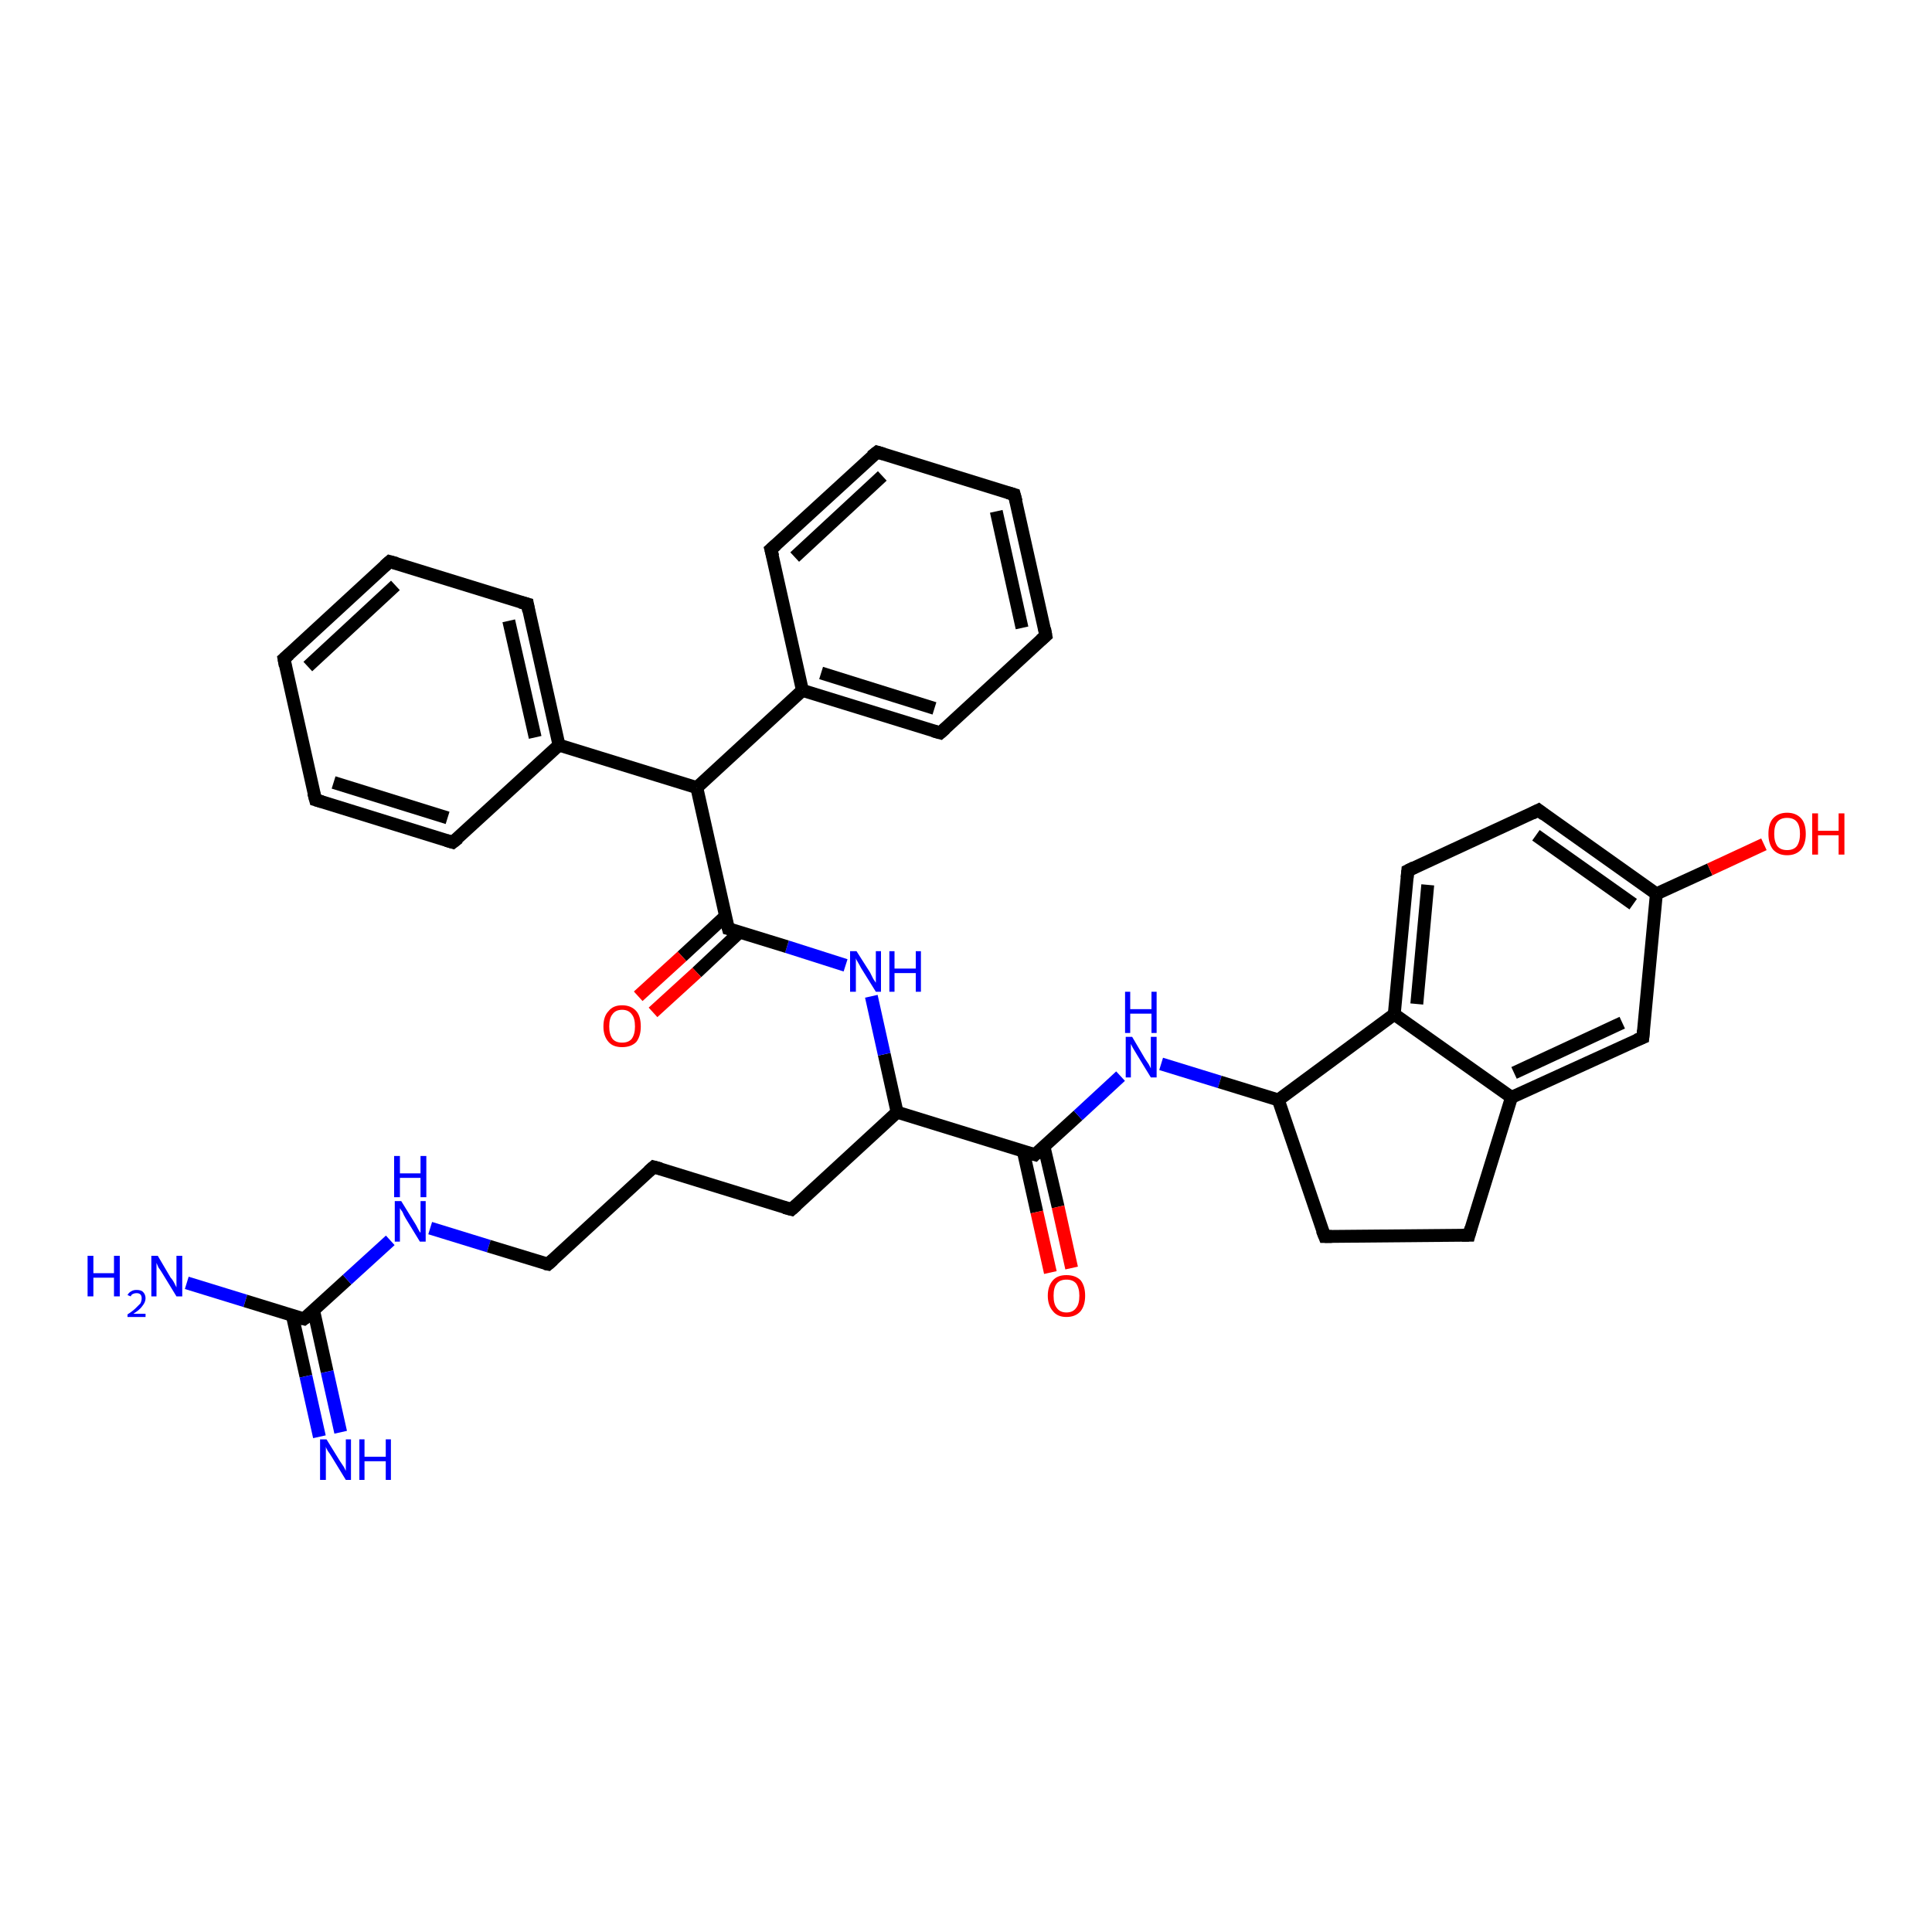 <?xml version='1.0' encoding='iso-8859-1'?>
<svg version='1.1' baseProfile='full'
              xmlns='http://www.w3.org/2000/svg'
                      xmlns:rdkit='http://www.rdkit.org/xml'
                      xmlns:xlink='http://www.w3.org/1999/xlink'
                  xml:space='preserve'
width='300px' height='300px' viewBox='0 0 300 300'>
<!-- END OF HEADER -->
<rect style='opacity:1.0;fill:#FFFFFF;stroke:none' width='300.0' height='300.0' x='0.0' y='0.0'> </rect>
<path class='bond-0 atom-0 atom-1' d='M 29.0,199.2 L 38.1,202.0' style='fill:none;fill-rule:evenodd;stroke:#0000FF;stroke-width:2.0px;stroke-linecap:butt;stroke-linejoin:miter;stroke-opacity:1' />
<path class='bond-0 atom-0 atom-1' d='M 38.1,202.0 L 47.2,204.8' style='fill:none;fill-rule:evenodd;stroke:#000000;stroke-width:2.0px;stroke-linecap:butt;stroke-linejoin:miter;stroke-opacity:1' />
<path class='bond-1 atom-1 atom-2' d='M 45.4,204.3 L 47.5,213.7' style='fill:none;fill-rule:evenodd;stroke:#000000;stroke-width:2.0px;stroke-linecap:butt;stroke-linejoin:miter;stroke-opacity:1' />
<path class='bond-1 atom-1 atom-2' d='M 47.5,213.7 L 49.6,223.1' style='fill:none;fill-rule:evenodd;stroke:#0000FF;stroke-width:2.0px;stroke-linecap:butt;stroke-linejoin:miter;stroke-opacity:1' />
<path class='bond-1 atom-1 atom-2' d='M 48.7,203.5 L 50.8,213.0' style='fill:none;fill-rule:evenodd;stroke:#000000;stroke-width:2.0px;stroke-linecap:butt;stroke-linejoin:miter;stroke-opacity:1' />
<path class='bond-1 atom-1 atom-2' d='M 50.8,213.0 L 52.9,222.4' style='fill:none;fill-rule:evenodd;stroke:#0000FF;stroke-width:2.0px;stroke-linecap:butt;stroke-linejoin:miter;stroke-opacity:1' />
<path class='bond-2 atom-1 atom-3' d='M 47.2,204.8 L 53.9,198.7' style='fill:none;fill-rule:evenodd;stroke:#000000;stroke-width:2.0px;stroke-linecap:butt;stroke-linejoin:miter;stroke-opacity:1' />
<path class='bond-2 atom-1 atom-3' d='M 53.9,198.7 L 60.6,192.6' style='fill:none;fill-rule:evenodd;stroke:#0000FF;stroke-width:2.0px;stroke-linecap:butt;stroke-linejoin:miter;stroke-opacity:1' />
<path class='bond-3 atom-3 atom-4' d='M 66.8,190.7 L 75.9,193.5' style='fill:none;fill-rule:evenodd;stroke:#0000FF;stroke-width:2.0px;stroke-linecap:butt;stroke-linejoin:miter;stroke-opacity:1' />
<path class='bond-3 atom-3 atom-4' d='M 75.9,193.5 L 85.1,196.3' style='fill:none;fill-rule:evenodd;stroke:#000000;stroke-width:2.0px;stroke-linecap:butt;stroke-linejoin:miter;stroke-opacity:1' />
<path class='bond-4 atom-4 atom-5' d='M 85.1,196.3 L 101.5,181.2' style='fill:none;fill-rule:evenodd;stroke:#000000;stroke-width:2.0px;stroke-linecap:butt;stroke-linejoin:miter;stroke-opacity:1' />
<path class='bond-5 atom-5 atom-6' d='M 101.5,181.2 L 122.9,187.8' style='fill:none;fill-rule:evenodd;stroke:#000000;stroke-width:2.0px;stroke-linecap:butt;stroke-linejoin:miter;stroke-opacity:1' />
<path class='bond-6 atom-6 atom-7' d='M 122.9,187.8 L 139.3,172.7' style='fill:none;fill-rule:evenodd;stroke:#000000;stroke-width:2.0px;stroke-linecap:butt;stroke-linejoin:miter;stroke-opacity:1' />
<path class='bond-7 atom-7 atom-8' d='M 139.3,172.7 L 137.3,163.7' style='fill:none;fill-rule:evenodd;stroke:#000000;stroke-width:2.0px;stroke-linecap:butt;stroke-linejoin:miter;stroke-opacity:1' />
<path class='bond-7 atom-7 atom-8' d='M 137.3,163.7 L 135.3,154.7' style='fill:none;fill-rule:evenodd;stroke:#0000FF;stroke-width:2.0px;stroke-linecap:butt;stroke-linejoin:miter;stroke-opacity:1' />
<path class='bond-8 atom-8 atom-9' d='M 131.3,149.9 L 122.2,147.0' style='fill:none;fill-rule:evenodd;stroke:#0000FF;stroke-width:2.0px;stroke-linecap:butt;stroke-linejoin:miter;stroke-opacity:1' />
<path class='bond-8 atom-8 atom-9' d='M 122.2,147.0 L 113.1,144.2' style='fill:none;fill-rule:evenodd;stroke:#000000;stroke-width:2.0px;stroke-linecap:butt;stroke-linejoin:miter;stroke-opacity:1' />
<path class='bond-9 atom-9 atom-10' d='M 112.6,142.3 L 105.9,148.5' style='fill:none;fill-rule:evenodd;stroke:#000000;stroke-width:2.0px;stroke-linecap:butt;stroke-linejoin:miter;stroke-opacity:1' />
<path class='bond-9 atom-9 atom-10' d='M 105.9,148.5 L 99.1,154.7' style='fill:none;fill-rule:evenodd;stroke:#FF0000;stroke-width:2.0px;stroke-linecap:butt;stroke-linejoin:miter;stroke-opacity:1' />
<path class='bond-9 atom-9 atom-10' d='M 114.9,144.7 L 108.2,151.0' style='fill:none;fill-rule:evenodd;stroke:#000000;stroke-width:2.0px;stroke-linecap:butt;stroke-linejoin:miter;stroke-opacity:1' />
<path class='bond-9 atom-9 atom-10' d='M 108.2,151.0 L 101.4,157.2' style='fill:none;fill-rule:evenodd;stroke:#FF0000;stroke-width:2.0px;stroke-linecap:butt;stroke-linejoin:miter;stroke-opacity:1' />
<path class='bond-10 atom-9 atom-11' d='M 113.1,144.2 L 108.2,122.3' style='fill:none;fill-rule:evenodd;stroke:#000000;stroke-width:2.0px;stroke-linecap:butt;stroke-linejoin:miter;stroke-opacity:1' />
<path class='bond-11 atom-11 atom-12' d='M 108.2,122.3 L 86.8,115.7' style='fill:none;fill-rule:evenodd;stroke:#000000;stroke-width:2.0px;stroke-linecap:butt;stroke-linejoin:miter;stroke-opacity:1' />
<path class='bond-12 atom-12 atom-13' d='M 86.8,115.7 L 81.9,93.8' style='fill:none;fill-rule:evenodd;stroke:#000000;stroke-width:2.0px;stroke-linecap:butt;stroke-linejoin:miter;stroke-opacity:1' />
<path class='bond-12 atom-12 atom-13' d='M 83.1,114.5 L 79.0,96.4' style='fill:none;fill-rule:evenodd;stroke:#000000;stroke-width:2.0px;stroke-linecap:butt;stroke-linejoin:miter;stroke-opacity:1' />
<path class='bond-13 atom-13 atom-14' d='M 81.9,93.8 L 60.5,87.2' style='fill:none;fill-rule:evenodd;stroke:#000000;stroke-width:2.0px;stroke-linecap:butt;stroke-linejoin:miter;stroke-opacity:1' />
<path class='bond-14 atom-14 atom-15' d='M 60.5,87.2 L 44.1,102.3' style='fill:none;fill-rule:evenodd;stroke:#000000;stroke-width:2.0px;stroke-linecap:butt;stroke-linejoin:miter;stroke-opacity:1' />
<path class='bond-14 atom-14 atom-15' d='M 61.4,90.9 L 47.8,103.5' style='fill:none;fill-rule:evenodd;stroke:#000000;stroke-width:2.0px;stroke-linecap:butt;stroke-linejoin:miter;stroke-opacity:1' />
<path class='bond-15 atom-15 atom-16' d='M 44.1,102.3 L 49.0,124.2' style='fill:none;fill-rule:evenodd;stroke:#000000;stroke-width:2.0px;stroke-linecap:butt;stroke-linejoin:miter;stroke-opacity:1' />
<path class='bond-16 atom-16 atom-17' d='M 49.0,124.2 L 70.3,130.8' style='fill:none;fill-rule:evenodd;stroke:#000000;stroke-width:2.0px;stroke-linecap:butt;stroke-linejoin:miter;stroke-opacity:1' />
<path class='bond-16 atom-16 atom-17' d='M 51.8,121.5 L 69.5,127.0' style='fill:none;fill-rule:evenodd;stroke:#000000;stroke-width:2.0px;stroke-linecap:butt;stroke-linejoin:miter;stroke-opacity:1' />
<path class='bond-17 atom-11 atom-18' d='M 108.2,122.3 L 124.6,107.2' style='fill:none;fill-rule:evenodd;stroke:#000000;stroke-width:2.0px;stroke-linecap:butt;stroke-linejoin:miter;stroke-opacity:1' />
<path class='bond-18 atom-18 atom-19' d='M 124.6,107.2 L 146.0,113.8' style='fill:none;fill-rule:evenodd;stroke:#000000;stroke-width:2.0px;stroke-linecap:butt;stroke-linejoin:miter;stroke-opacity:1' />
<path class='bond-18 atom-18 atom-19' d='M 127.5,104.5 L 145.1,110.0' style='fill:none;fill-rule:evenodd;stroke:#000000;stroke-width:2.0px;stroke-linecap:butt;stroke-linejoin:miter;stroke-opacity:1' />
<path class='bond-19 atom-19 atom-20' d='M 146.0,113.8 L 162.4,98.7' style='fill:none;fill-rule:evenodd;stroke:#000000;stroke-width:2.0px;stroke-linecap:butt;stroke-linejoin:miter;stroke-opacity:1' />
<path class='bond-20 atom-20 atom-21' d='M 162.4,98.7 L 157.5,76.8' style='fill:none;fill-rule:evenodd;stroke:#000000;stroke-width:2.0px;stroke-linecap:butt;stroke-linejoin:miter;stroke-opacity:1' />
<path class='bond-20 atom-20 atom-21' d='M 158.7,97.5 L 154.7,79.4' style='fill:none;fill-rule:evenodd;stroke:#000000;stroke-width:2.0px;stroke-linecap:butt;stroke-linejoin:miter;stroke-opacity:1' />
<path class='bond-21 atom-21 atom-22' d='M 157.5,76.8 L 136.2,70.2' style='fill:none;fill-rule:evenodd;stroke:#000000;stroke-width:2.0px;stroke-linecap:butt;stroke-linejoin:miter;stroke-opacity:1' />
<path class='bond-22 atom-22 atom-23' d='M 136.2,70.2 L 119.7,85.3' style='fill:none;fill-rule:evenodd;stroke:#000000;stroke-width:2.0px;stroke-linecap:butt;stroke-linejoin:miter;stroke-opacity:1' />
<path class='bond-22 atom-22 atom-23' d='M 137.0,73.9 L 123.4,86.5' style='fill:none;fill-rule:evenodd;stroke:#000000;stroke-width:2.0px;stroke-linecap:butt;stroke-linejoin:miter;stroke-opacity:1' />
<path class='bond-23 atom-7 atom-24' d='M 139.3,172.7 L 160.7,179.3' style='fill:none;fill-rule:evenodd;stroke:#000000;stroke-width:2.0px;stroke-linecap:butt;stroke-linejoin:miter;stroke-opacity:1' />
<path class='bond-24 atom-24 atom-25' d='M 158.9,178.8 L 161.0,188.2' style='fill:none;fill-rule:evenodd;stroke:#000000;stroke-width:2.0px;stroke-linecap:butt;stroke-linejoin:miter;stroke-opacity:1' />
<path class='bond-24 atom-24 atom-25' d='M 161.0,188.2 L 163.1,197.6' style='fill:none;fill-rule:evenodd;stroke:#FF0000;stroke-width:2.0px;stroke-linecap:butt;stroke-linejoin:miter;stroke-opacity:1' />
<path class='bond-24 atom-24 atom-25' d='M 162.1,178.0 L 164.3,187.4' style='fill:none;fill-rule:evenodd;stroke:#000000;stroke-width:2.0px;stroke-linecap:butt;stroke-linejoin:miter;stroke-opacity:1' />
<path class='bond-24 atom-24 atom-25' d='M 164.3,187.4 L 166.4,196.9' style='fill:none;fill-rule:evenodd;stroke:#FF0000;stroke-width:2.0px;stroke-linecap:butt;stroke-linejoin:miter;stroke-opacity:1' />
<path class='bond-25 atom-24 atom-26' d='M 160.7,179.3 L 167.4,173.2' style='fill:none;fill-rule:evenodd;stroke:#000000;stroke-width:2.0px;stroke-linecap:butt;stroke-linejoin:miter;stroke-opacity:1' />
<path class='bond-25 atom-24 atom-26' d='M 167.4,173.2 L 174.0,167.1' style='fill:none;fill-rule:evenodd;stroke:#0000FF;stroke-width:2.0px;stroke-linecap:butt;stroke-linejoin:miter;stroke-opacity:1' />
<path class='bond-26 atom-26 atom-27' d='M 180.3,165.2 L 189.4,168.0' style='fill:none;fill-rule:evenodd;stroke:#0000FF;stroke-width:2.0px;stroke-linecap:butt;stroke-linejoin:miter;stroke-opacity:1' />
<path class='bond-26 atom-26 atom-27' d='M 189.4,168.0 L 198.5,170.8' style='fill:none;fill-rule:evenodd;stroke:#000000;stroke-width:2.0px;stroke-linecap:butt;stroke-linejoin:miter;stroke-opacity:1' />
<path class='bond-27 atom-27 atom-28' d='M 198.5,170.8 L 205.7,192.0' style='fill:none;fill-rule:evenodd;stroke:#000000;stroke-width:2.0px;stroke-linecap:butt;stroke-linejoin:miter;stroke-opacity:1' />
<path class='bond-28 atom-28 atom-29' d='M 205.7,192.0 L 228.1,191.8' style='fill:none;fill-rule:evenodd;stroke:#000000;stroke-width:2.0px;stroke-linecap:butt;stroke-linejoin:miter;stroke-opacity:1' />
<path class='bond-29 atom-29 atom-30' d='M 228.1,191.8 L 234.7,170.4' style='fill:none;fill-rule:evenodd;stroke:#000000;stroke-width:2.0px;stroke-linecap:butt;stroke-linejoin:miter;stroke-opacity:1' />
<path class='bond-30 atom-30 atom-31' d='M 234.7,170.4 L 255.1,161.1' style='fill:none;fill-rule:evenodd;stroke:#000000;stroke-width:2.0px;stroke-linecap:butt;stroke-linejoin:miter;stroke-opacity:1' />
<path class='bond-30 atom-30 atom-31' d='M 235.1,166.6 L 251.9,158.8' style='fill:none;fill-rule:evenodd;stroke:#000000;stroke-width:2.0px;stroke-linecap:butt;stroke-linejoin:miter;stroke-opacity:1' />
<path class='bond-31 atom-31 atom-32' d='M 255.1,161.1 L 257.2,138.8' style='fill:none;fill-rule:evenodd;stroke:#000000;stroke-width:2.0px;stroke-linecap:butt;stroke-linejoin:miter;stroke-opacity:1' />
<path class='bond-32 atom-32 atom-33' d='M 257.2,138.8 L 265.5,135.0' style='fill:none;fill-rule:evenodd;stroke:#000000;stroke-width:2.0px;stroke-linecap:butt;stroke-linejoin:miter;stroke-opacity:1' />
<path class='bond-32 atom-32 atom-33' d='M 265.5,135.0 L 273.9,131.1' style='fill:none;fill-rule:evenodd;stroke:#FF0000;stroke-width:2.0px;stroke-linecap:butt;stroke-linejoin:miter;stroke-opacity:1' />
<path class='bond-33 atom-32 atom-34' d='M 257.2,138.8 L 238.9,125.8' style='fill:none;fill-rule:evenodd;stroke:#000000;stroke-width:2.0px;stroke-linecap:butt;stroke-linejoin:miter;stroke-opacity:1' />
<path class='bond-33 atom-32 atom-34' d='M 253.6,140.4 L 238.5,129.7' style='fill:none;fill-rule:evenodd;stroke:#000000;stroke-width:2.0px;stroke-linecap:butt;stroke-linejoin:miter;stroke-opacity:1' />
<path class='bond-34 atom-34 atom-35' d='M 238.9,125.8 L 218.6,135.2' style='fill:none;fill-rule:evenodd;stroke:#000000;stroke-width:2.0px;stroke-linecap:butt;stroke-linejoin:miter;stroke-opacity:1' />
<path class='bond-35 atom-35 atom-36' d='M 218.6,135.2 L 216.5,157.5' style='fill:none;fill-rule:evenodd;stroke:#000000;stroke-width:2.0px;stroke-linecap:butt;stroke-linejoin:miter;stroke-opacity:1' />
<path class='bond-35 atom-35 atom-36' d='M 221.7,137.4 L 220.0,155.9' style='fill:none;fill-rule:evenodd;stroke:#000000;stroke-width:2.0px;stroke-linecap:butt;stroke-linejoin:miter;stroke-opacity:1' />
<path class='bond-36 atom-17 atom-12' d='M 70.3,130.8 L 86.8,115.7' style='fill:none;fill-rule:evenodd;stroke:#000000;stroke-width:2.0px;stroke-linecap:butt;stroke-linejoin:miter;stroke-opacity:1' />
<path class='bond-37 atom-23 atom-18' d='M 119.7,85.3 L 124.6,107.2' style='fill:none;fill-rule:evenodd;stroke:#000000;stroke-width:2.0px;stroke-linecap:butt;stroke-linejoin:miter;stroke-opacity:1' />
<path class='bond-38 atom-36 atom-27' d='M 216.5,157.5 L 198.5,170.8' style='fill:none;fill-rule:evenodd;stroke:#000000;stroke-width:2.0px;stroke-linecap:butt;stroke-linejoin:miter;stroke-opacity:1' />
<path class='bond-39 atom-36 atom-30' d='M 216.5,157.5 L 234.7,170.4' style='fill:none;fill-rule:evenodd;stroke:#000000;stroke-width:2.0px;stroke-linecap:butt;stroke-linejoin:miter;stroke-opacity:1' />
<path d='M 46.8,204.7 L 47.2,204.8 L 47.6,204.5' style='fill:none;stroke:#000000;stroke-width:2.0px;stroke-linecap:butt;stroke-linejoin:miter;stroke-opacity:1;' />
<path d='M 84.6,196.2 L 85.1,196.3 L 85.9,195.6' style='fill:none;stroke:#000000;stroke-width:2.0px;stroke-linecap:butt;stroke-linejoin:miter;stroke-opacity:1;' />
<path d='M 100.7,181.9 L 101.5,181.2 L 102.6,181.5' style='fill:none;stroke:#000000;stroke-width:2.0px;stroke-linecap:butt;stroke-linejoin:miter;stroke-opacity:1;' />
<path d='M 121.8,187.5 L 122.9,187.8 L 123.7,187.1' style='fill:none;stroke:#000000;stroke-width:2.0px;stroke-linecap:butt;stroke-linejoin:miter;stroke-opacity:1;' />
<path d='M 113.5,144.3 L 113.1,144.2 L 112.8,143.1' style='fill:none;stroke:#000000;stroke-width:2.0px;stroke-linecap:butt;stroke-linejoin:miter;stroke-opacity:1;' />
<path d='M 82.1,94.9 L 81.9,93.8 L 80.8,93.5' style='fill:none;stroke:#000000;stroke-width:2.0px;stroke-linecap:butt;stroke-linejoin:miter;stroke-opacity:1;' />
<path d='M 61.6,87.5 L 60.5,87.2 L 59.7,87.9' style='fill:none;stroke:#000000;stroke-width:2.0px;stroke-linecap:butt;stroke-linejoin:miter;stroke-opacity:1;' />
<path d='M 44.9,101.6 L 44.1,102.3 L 44.3,103.4' style='fill:none;stroke:#000000;stroke-width:2.0px;stroke-linecap:butt;stroke-linejoin:miter;stroke-opacity:1;' />
<path d='M 48.7,123.1 L 49.0,124.2 L 50.0,124.5' style='fill:none;stroke:#000000;stroke-width:2.0px;stroke-linecap:butt;stroke-linejoin:miter;stroke-opacity:1;' />
<path d='M 69.3,130.5 L 70.3,130.8 L 71.2,130.1' style='fill:none;stroke:#000000;stroke-width:2.0px;stroke-linecap:butt;stroke-linejoin:miter;stroke-opacity:1;' />
<path d='M 144.9,113.5 L 146.0,113.8 L 146.8,113.1' style='fill:none;stroke:#000000;stroke-width:2.0px;stroke-linecap:butt;stroke-linejoin:miter;stroke-opacity:1;' />
<path d='M 161.6,99.4 L 162.4,98.7 L 162.2,97.6' style='fill:none;stroke:#000000;stroke-width:2.0px;stroke-linecap:butt;stroke-linejoin:miter;stroke-opacity:1;' />
<path d='M 157.8,77.9 L 157.5,76.8 L 156.5,76.5' style='fill:none;stroke:#000000;stroke-width:2.0px;stroke-linecap:butt;stroke-linejoin:miter;stroke-opacity:1;' />
<path d='M 137.2,70.5 L 136.2,70.2 L 135.3,70.9' style='fill:none;stroke:#000000;stroke-width:2.0px;stroke-linecap:butt;stroke-linejoin:miter;stroke-opacity:1;' />
<path d='M 120.5,84.6 L 119.7,85.3 L 120.0,86.4' style='fill:none;stroke:#000000;stroke-width:2.0px;stroke-linecap:butt;stroke-linejoin:miter;stroke-opacity:1;' />
<path d='M 159.6,179.0 L 160.7,179.3 L 161.0,179.0' style='fill:none;stroke:#000000;stroke-width:2.0px;stroke-linecap:butt;stroke-linejoin:miter;stroke-opacity:1;' />
<path d='M 205.3,191.0 L 205.7,192.0 L 206.8,192.0' style='fill:none;stroke:#000000;stroke-width:2.0px;stroke-linecap:butt;stroke-linejoin:miter;stroke-opacity:1;' />
<path d='M 227.0,191.8 L 228.1,191.8 L 228.4,190.7' style='fill:none;stroke:#000000;stroke-width:2.0px;stroke-linecap:butt;stroke-linejoin:miter;stroke-opacity:1;' />
<path d='M 254.1,161.5 L 255.1,161.1 L 255.2,160.0' style='fill:none;stroke:#000000;stroke-width:2.0px;stroke-linecap:butt;stroke-linejoin:miter;stroke-opacity:1;' />
<path d='M 239.8,126.5 L 238.9,125.8 L 237.9,126.3' style='fill:none;stroke:#000000;stroke-width:2.0px;stroke-linecap:butt;stroke-linejoin:miter;stroke-opacity:1;' />
<path d='M 219.6,134.7 L 218.6,135.2 L 218.5,136.3' style='fill:none;stroke:#000000;stroke-width:2.0px;stroke-linecap:butt;stroke-linejoin:miter;stroke-opacity:1;' />
<path class='atom-0' d='M 13.6 195.0
L 14.5 195.0
L 14.5 197.7
L 17.7 197.7
L 17.7 195.0
L 18.6 195.0
L 18.6 201.3
L 17.7 201.3
L 17.7 198.4
L 14.5 198.4
L 14.5 201.3
L 13.6 201.3
L 13.6 195.0
' fill='#0000FF'/>
<path class='atom-0' d='M 19.8 201.1
Q 20.0 200.7, 20.4 200.5
Q 20.7 200.3, 21.2 200.3
Q 21.9 200.3, 22.2 200.6
Q 22.6 201.0, 22.6 201.6
Q 22.6 202.2, 22.1 202.8
Q 21.7 203.4, 20.7 204.0
L 22.6 204.0
L 22.6 204.5
L 19.8 204.5
L 19.8 204.1
Q 20.6 203.6, 21.1 203.1
Q 21.5 202.7, 21.8 202.4
Q 22.0 202.0, 22.0 201.6
Q 22.0 201.2, 21.8 201.0
Q 21.6 200.8, 21.2 200.8
Q 20.9 200.8, 20.7 200.9
Q 20.4 201.0, 20.3 201.3
L 19.8 201.1
' fill='#0000FF'/>
<path class='atom-0' d='M 24.5 195.0
L 26.5 198.4
Q 26.8 198.7, 27.1 199.3
Q 27.4 199.9, 27.4 199.9
L 27.4 195.0
L 28.3 195.0
L 28.3 201.3
L 27.4 201.3
L 25.2 197.7
Q 24.9 197.2, 24.6 196.8
Q 24.4 196.3, 24.3 196.1
L 24.3 201.3
L 23.5 201.3
L 23.5 195.0
L 24.5 195.0
' fill='#0000FF'/>
<path class='atom-2' d='M 50.7 223.5
L 52.8 226.9
Q 53.0 227.2, 53.4 227.8
Q 53.7 228.4, 53.7 228.4
L 53.7 223.5
L 54.5 223.5
L 54.5 229.8
L 53.7 229.8
L 51.5 226.2
Q 51.2 225.7, 50.9 225.3
Q 50.6 224.8, 50.6 224.6
L 50.6 229.8
L 49.7 229.8
L 49.7 223.5
L 50.7 223.5
' fill='#0000FF'/>
<path class='atom-2' d='M 55.8 223.5
L 56.6 223.5
L 56.6 226.2
L 59.9 226.2
L 59.9 223.5
L 60.7 223.5
L 60.7 229.8
L 59.9 229.8
L 59.9 226.9
L 56.6 226.9
L 56.6 229.8
L 55.8 229.8
L 55.8 223.5
' fill='#0000FF'/>
<path class='atom-3' d='M 62.3 186.5
L 64.4 189.9
Q 64.6 190.2, 64.9 190.8
Q 65.2 191.4, 65.3 191.4
L 65.3 186.5
L 66.1 186.5
L 66.1 192.8
L 65.2 192.8
L 63.0 189.2
Q 62.7 188.7, 62.5 188.2
Q 62.2 187.8, 62.1 187.6
L 62.1 192.8
L 61.3 192.8
L 61.3 186.5
L 62.3 186.5
' fill='#0000FF'/>
<path class='atom-3' d='M 61.2 179.5
L 62.1 179.5
L 62.1 182.2
L 65.3 182.2
L 65.3 179.5
L 66.2 179.5
L 66.2 185.9
L 65.3 185.9
L 65.3 182.9
L 62.1 182.9
L 62.1 185.9
L 61.2 185.9
L 61.2 179.5
' fill='#0000FF'/>
<path class='atom-8' d='M 133.0 147.7
L 135.1 151.0
Q 135.3 151.4, 135.6 152.0
Q 136.0 152.6, 136.0 152.6
L 136.0 147.7
L 136.8 147.7
L 136.8 154.0
L 136.0 154.0
L 133.7 150.3
Q 133.5 149.9, 133.2 149.4
Q 132.9 148.9, 132.9 148.8
L 132.9 154.0
L 132.0 154.0
L 132.0 147.7
L 133.0 147.7
' fill='#0000FF'/>
<path class='atom-8' d='M 138.1 147.7
L 138.9 147.7
L 138.9 150.4
L 142.2 150.4
L 142.2 147.7
L 143.0 147.7
L 143.0 154.0
L 142.2 154.0
L 142.2 151.1
L 138.9 151.1
L 138.9 154.0
L 138.1 154.0
L 138.1 147.7
' fill='#0000FF'/>
<path class='atom-10' d='M 93.7 159.4
Q 93.7 157.8, 94.5 157.0
Q 95.2 156.1, 96.6 156.1
Q 98.0 156.1, 98.8 157.0
Q 99.5 157.8, 99.5 159.4
Q 99.5 160.9, 98.8 161.8
Q 98.0 162.6, 96.6 162.6
Q 95.2 162.6, 94.5 161.8
Q 93.7 160.9, 93.7 159.4
M 96.6 161.9
Q 97.6 161.9, 98.1 161.3
Q 98.6 160.6, 98.6 159.4
Q 98.6 158.1, 98.1 157.5
Q 97.6 156.8, 96.6 156.8
Q 95.6 156.8, 95.1 157.5
Q 94.6 158.1, 94.6 159.4
Q 94.6 160.6, 95.1 161.3
Q 95.6 161.9, 96.6 161.9
' fill='#FF0000'/>
<path class='atom-25' d='M 162.7 201.2
Q 162.7 199.7, 163.5 198.8
Q 164.2 198.0, 165.6 198.0
Q 167.0 198.0, 167.8 198.8
Q 168.5 199.7, 168.5 201.2
Q 168.5 202.7, 167.8 203.6
Q 167.0 204.5, 165.6 204.5
Q 164.2 204.5, 163.5 203.6
Q 162.7 202.7, 162.7 201.2
M 165.6 203.8
Q 166.6 203.8, 167.1 203.1
Q 167.6 202.5, 167.6 201.2
Q 167.6 200.0, 167.1 199.3
Q 166.6 198.7, 165.6 198.7
Q 164.6 198.7, 164.1 199.3
Q 163.6 199.9, 163.6 201.2
Q 163.6 202.5, 164.1 203.1
Q 164.6 203.8, 165.6 203.8
' fill='#FF0000'/>
<path class='atom-26' d='M 175.8 161.0
L 177.8 164.4
Q 178.0 164.7, 178.4 165.3
Q 178.7 165.9, 178.7 165.9
L 178.7 161.0
L 179.6 161.0
L 179.6 167.3
L 178.7 167.3
L 176.5 163.7
Q 176.2 163.2, 175.9 162.7
Q 175.7 162.3, 175.6 162.1
L 175.6 167.3
L 174.8 167.3
L 174.8 161.0
L 175.8 161.0
' fill='#0000FF'/>
<path class='atom-26' d='M 174.7 154.0
L 175.5 154.0
L 175.5 156.7
L 178.8 156.7
L 178.8 154.0
L 179.6 154.0
L 179.6 160.4
L 178.8 160.4
L 178.8 157.4
L 175.5 157.4
L 175.5 160.4
L 174.7 160.4
L 174.7 154.0
' fill='#0000FF'/>
<path class='atom-33' d='M 274.6 129.5
Q 274.6 127.9, 275.3 127.1
Q 276.1 126.2, 277.5 126.2
Q 278.9 126.2, 279.7 127.1
Q 280.4 127.9, 280.4 129.5
Q 280.4 131.0, 279.7 131.9
Q 278.9 132.8, 277.5 132.8
Q 276.1 132.8, 275.3 131.9
Q 274.6 131.0, 274.6 129.5
M 277.5 132.0
Q 278.5 132.0, 279.0 131.4
Q 279.5 130.7, 279.5 129.5
Q 279.5 128.2, 279.0 127.6
Q 278.5 127.0, 277.5 127.0
Q 276.5 127.0, 276.0 127.6
Q 275.5 128.2, 275.5 129.5
Q 275.5 130.7, 276.0 131.4
Q 276.5 132.0, 277.5 132.0
' fill='#FF0000'/>
<path class='atom-33' d='M 281.4 126.3
L 282.3 126.3
L 282.3 129.0
L 285.5 129.0
L 285.5 126.3
L 286.4 126.3
L 286.4 132.7
L 285.5 132.7
L 285.5 129.7
L 282.3 129.7
L 282.3 132.7
L 281.4 132.7
L 281.4 126.3
' fill='#FF0000'/>
</svg>
